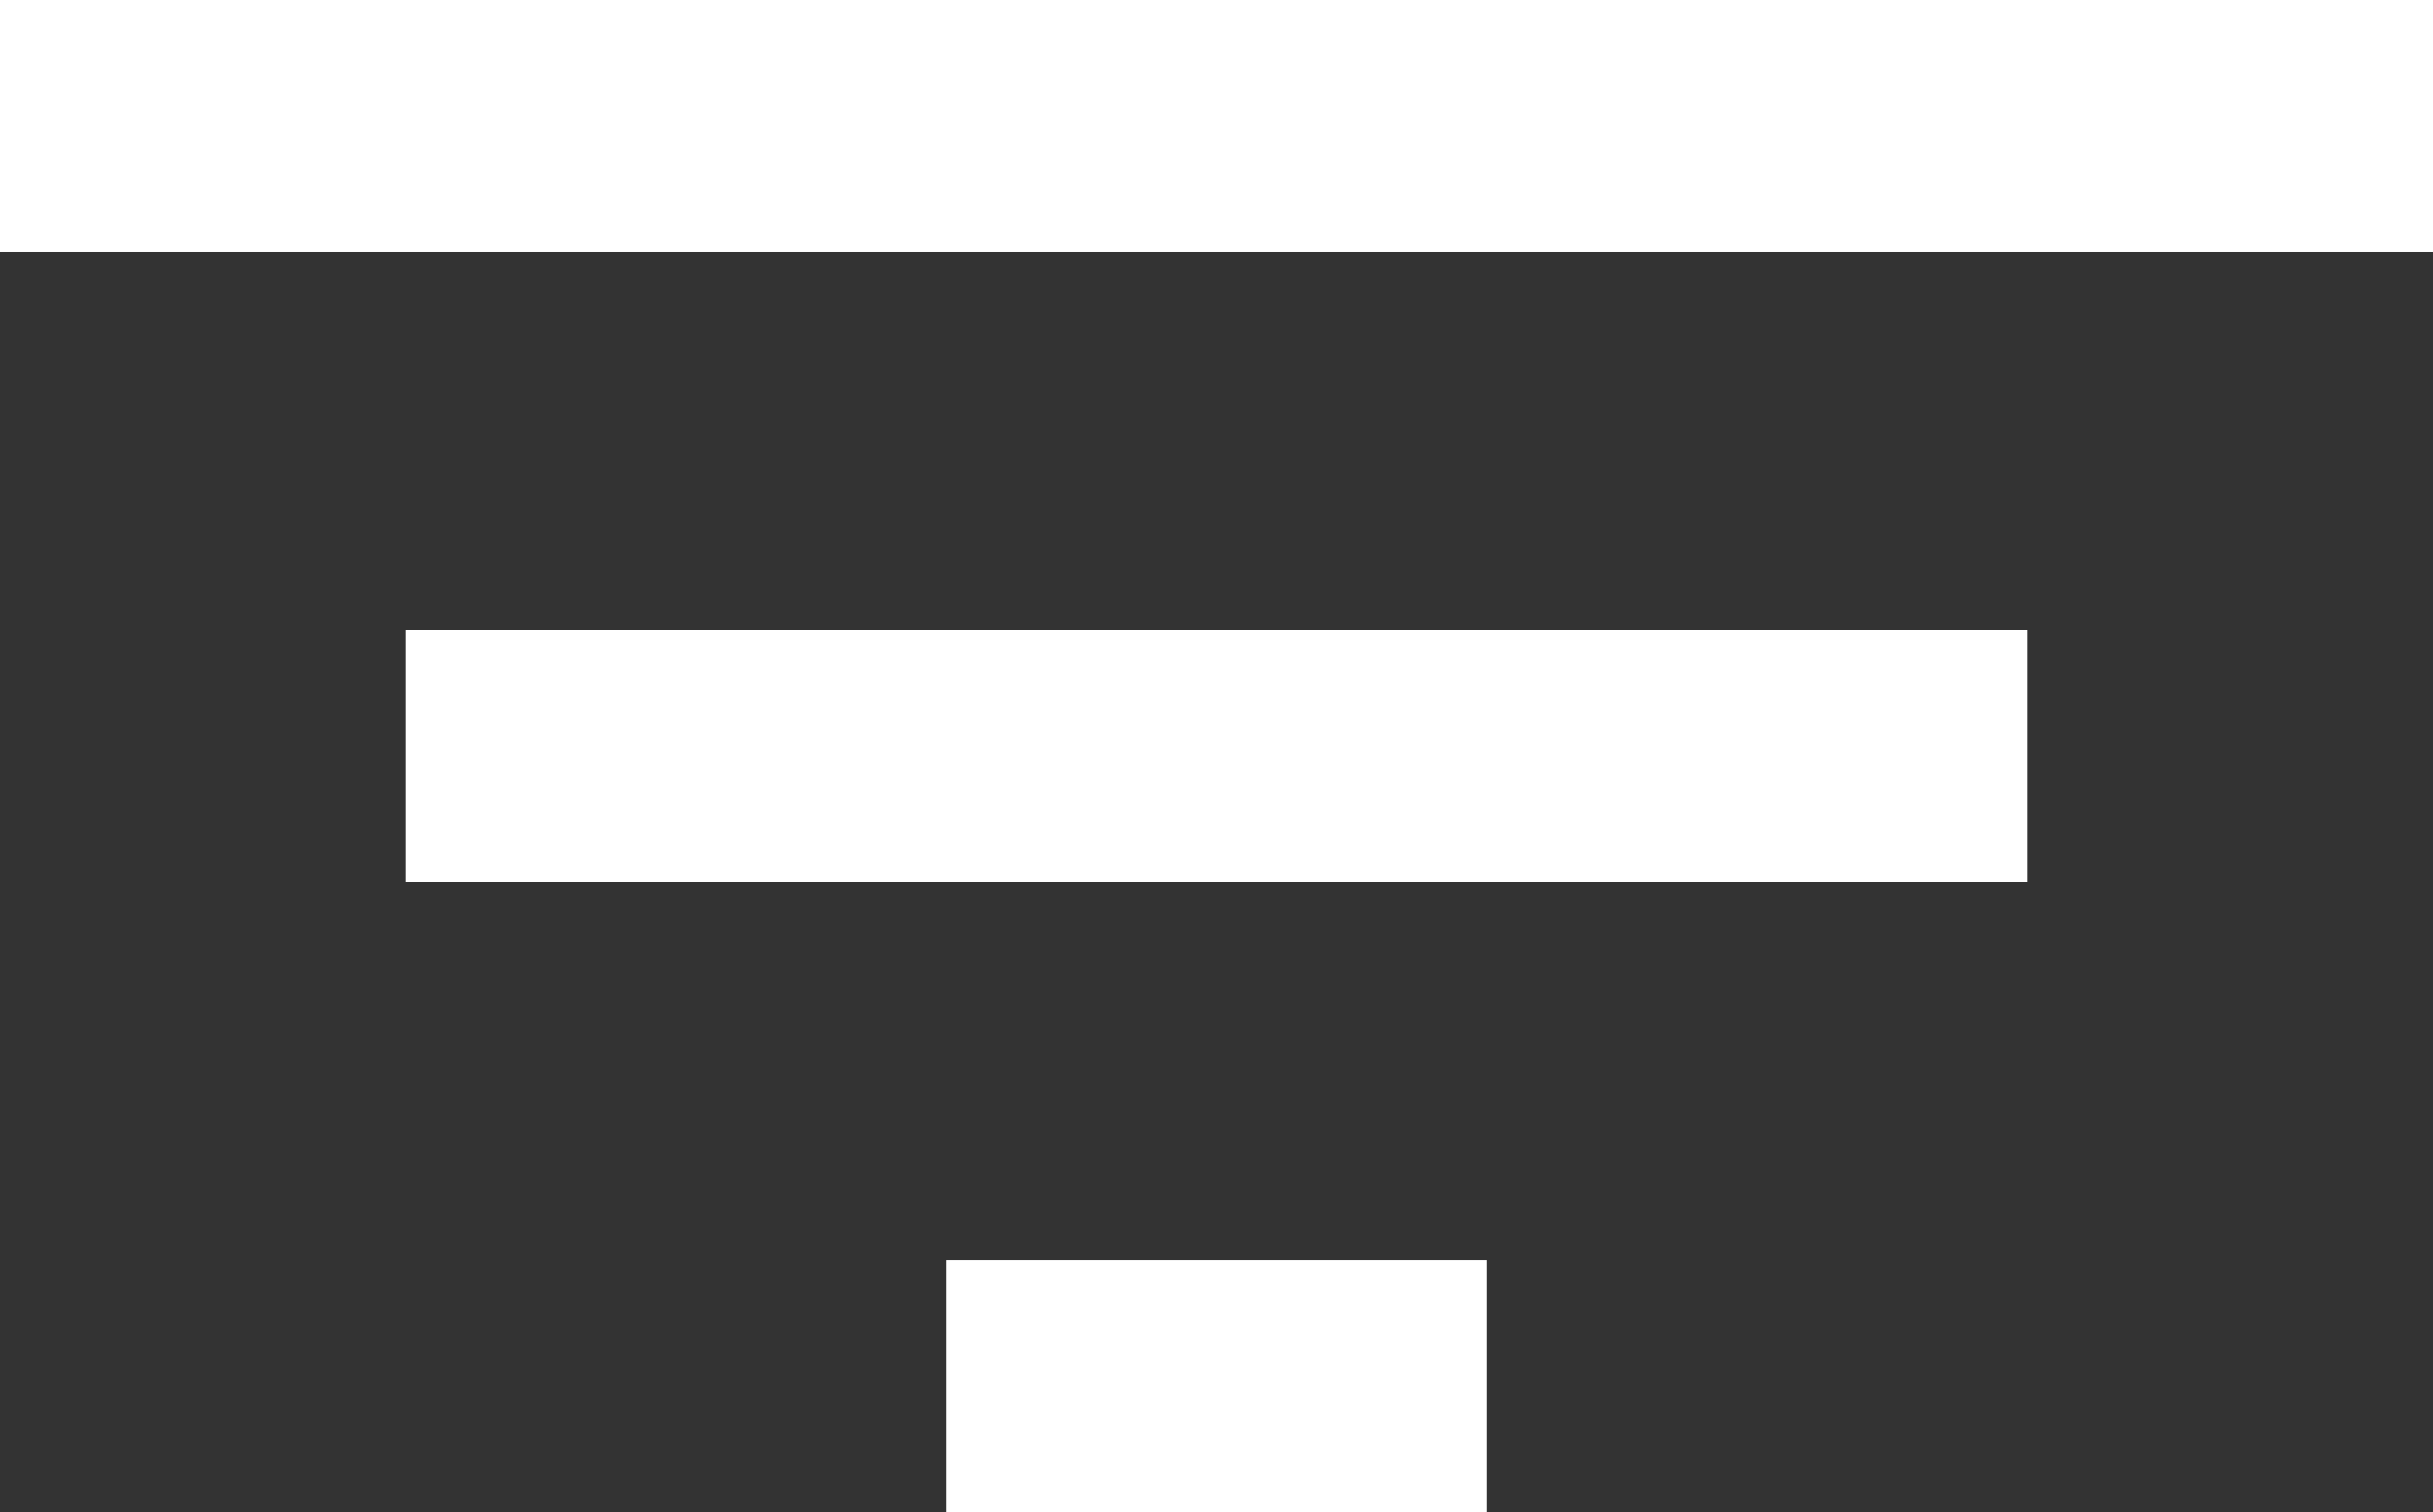 <svg width="37" height="23" viewBox="0 0 37 23" fill="none" xmlns="http://www.w3.org/2000/svg">
<rect x="0" y="0" width="37" height="23" fill="#333333" stroke="none"/>
<path d="M14.389 23H22.611V19.167H14.389V23ZM0 0V3.833H37V0H0ZM6.167 13.417H30.833V9.583H6.167V13.417Z" fill="white"/>
</svg>
